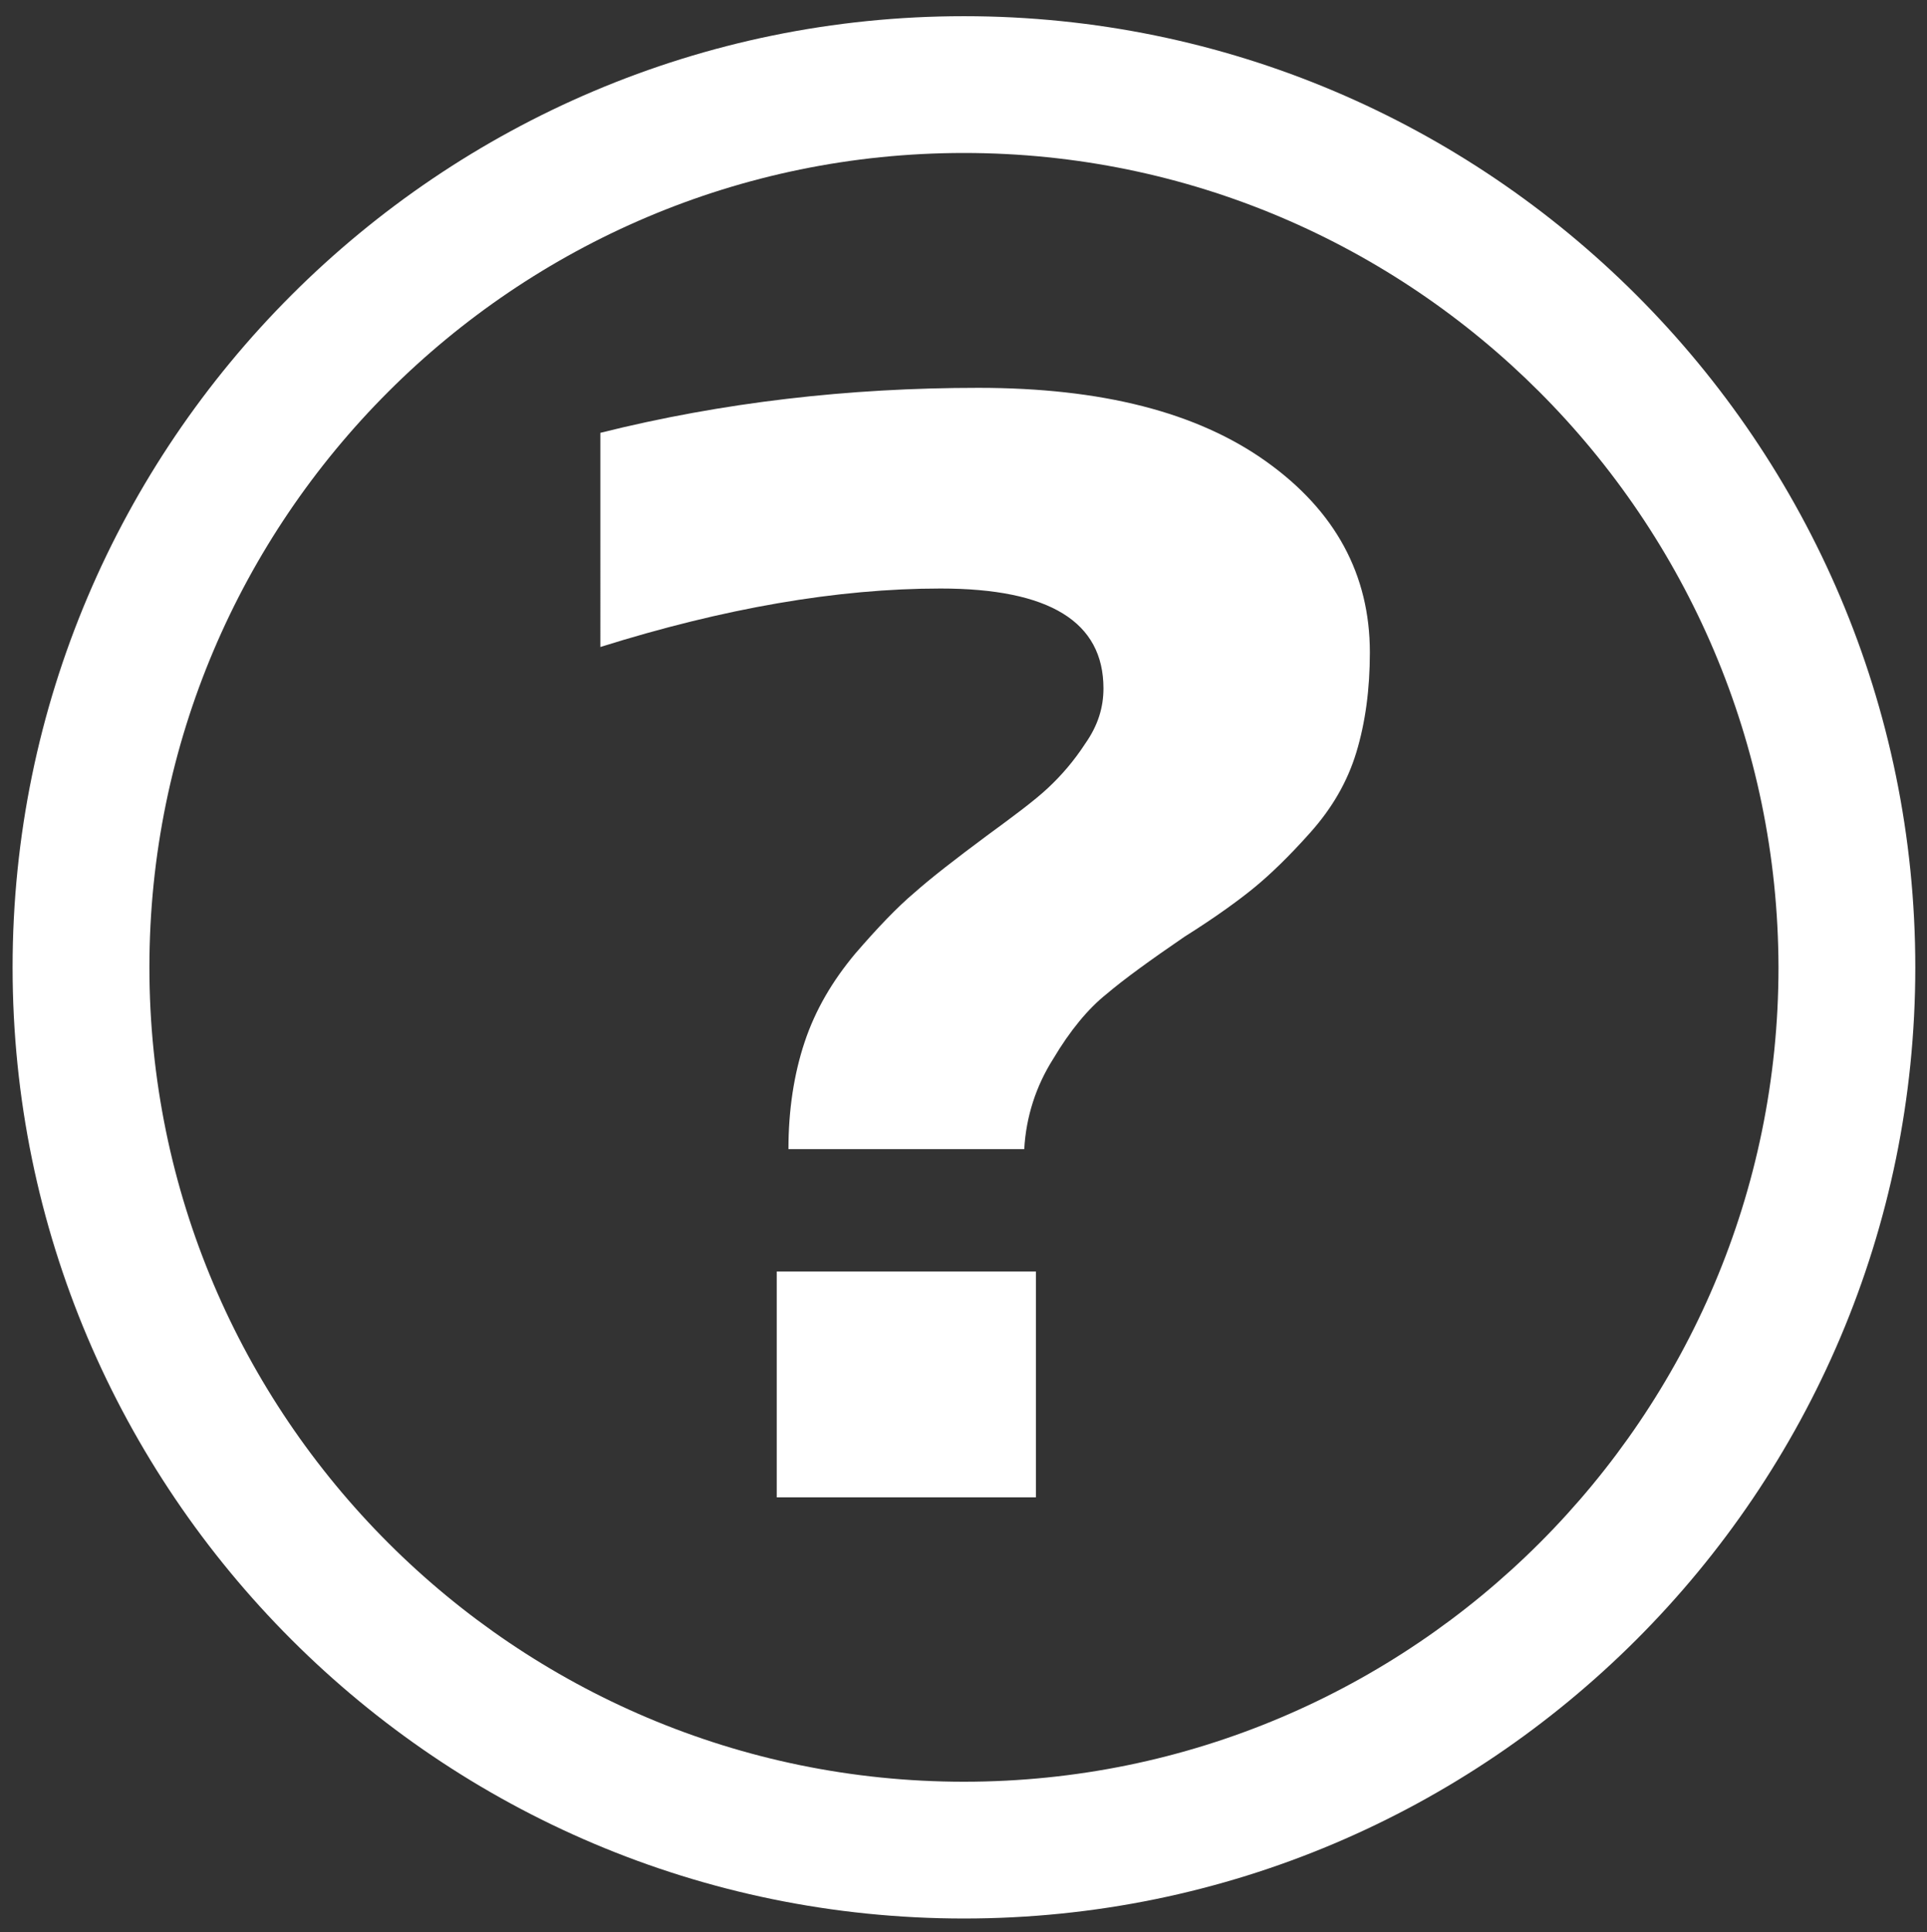 <?xml version="1.0" encoding="utf-8"?>
<!-- Generator: Adobe Illustrator 25.1.0, SVG Export Plug-In . SVG Version: 6.00 Build 0)  -->
<svg version="1.1" id="レイヤー_1" xmlns="http://www.w3.org/2000/svg" xmlns:xlink="http://www.w3.org/1999/xlink" x="0px"
	 y="0px" viewBox="0 0 21.41 21.47" style="enable-background:new 0 0 21.41 21.47;" xml:space="preserve">
<rect x="0" y="0" width="21.41" height="21.47" fill="#333333" stroke="none"/>
<style type="text/css">
	.st0{fill:#FFFFFF;}
</style>
<g>
	<g>
		<path class="st0" d="M10.71,21.32c-5.83,0-10.57-4.74-10.57-10.57c0-5.83,4.74-10.57,10.57-10.57c5.83,0,10.57,4.74,10.57,10.57
			C21.28,16.58,16.54,21.32,10.71,21.32z M10.71,1.7c-4.99,0-9.05,4.06-9.05,9.05c0,4.99,4.06,9.05,9.05,9.05s9.05-4.06,9.05-9.05
			C19.75,5.76,15.7,1.7,10.71,1.7z"/>
	</g>
	<g>
		<path class="st0" d="M11.38,12.77H8.76c0-0.43,0.06-0.83,0.18-1.19c0.12-0.36,0.31-0.68,0.56-0.98c0.25-0.29,0.47-0.52,0.66-0.68
			c0.18-0.16,0.45-0.37,0.8-0.63c0.3-0.22,0.53-0.39,0.68-0.53c0.15-0.14,0.29-0.3,0.42-0.5c0.14-0.2,0.2-0.4,0.2-0.61
			c0-0.74-0.6-1.11-1.81-1.11c-1.15,0-2.41,0.22-3.78,0.65V4.81c1.36-0.34,2.76-0.5,4.2-0.5c1.37,0,2.43,0.27,3.2,0.82
			c0.77,0.55,1.15,1.26,1.15,2.12c0,0.41-0.05,0.78-0.15,1.11c-0.1,0.33-0.27,0.62-0.51,0.89c-0.24,0.27-0.45,0.47-0.62,0.61
			c-0.17,0.14-0.43,0.33-0.78,0.55c-0.38,0.26-0.67,0.47-0.87,0.64c-0.2,0.16-0.4,0.4-0.59,0.72C11.51,12.07,11.4,12.41,11.38,12.77
			z M8.63,16.64v-2.51h2.88v2.51H8.63z"/>
	</g>
</g>
</svg>
